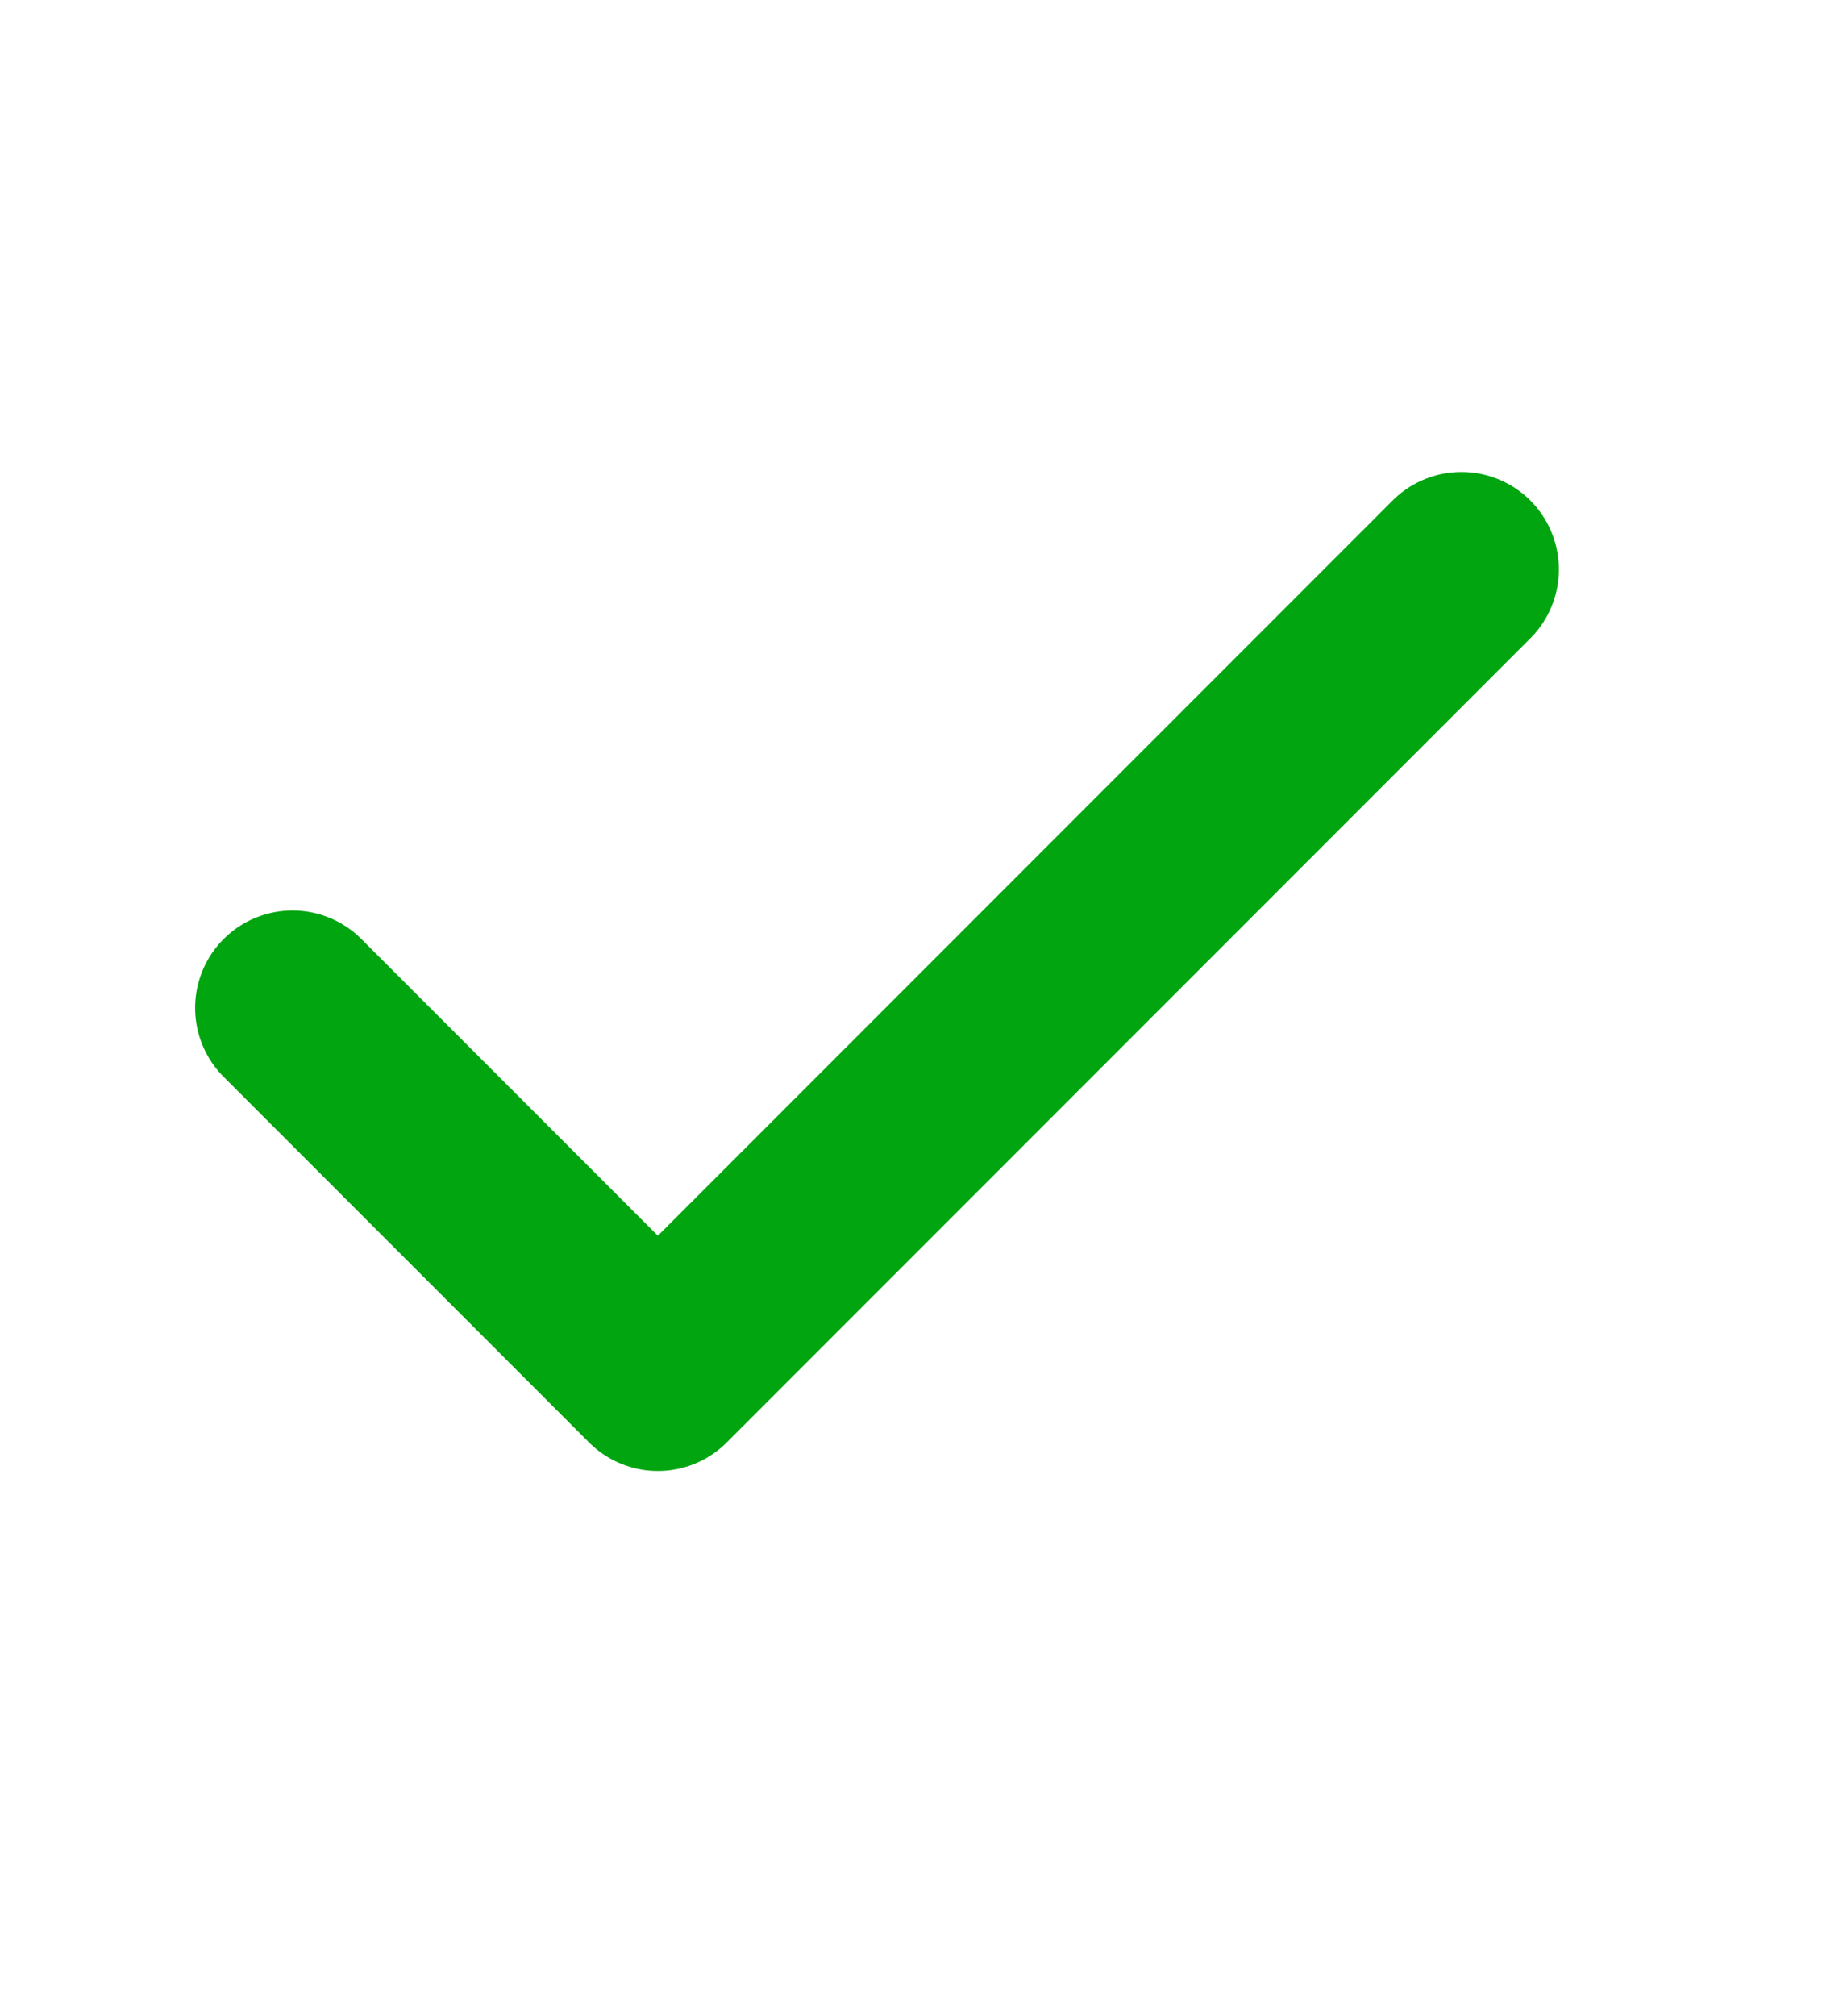 <svg width="11" height="12" viewBox="0 0 11 12" fill="none" xmlns="http://www.w3.org/2000/svg">
<path d="M8.704 3.389L3.918 8.175L1.742 5.999" stroke="#00A510" stroke-width="1.16" stroke-linecap="round" stroke-linejoin="round"/>
</svg>
